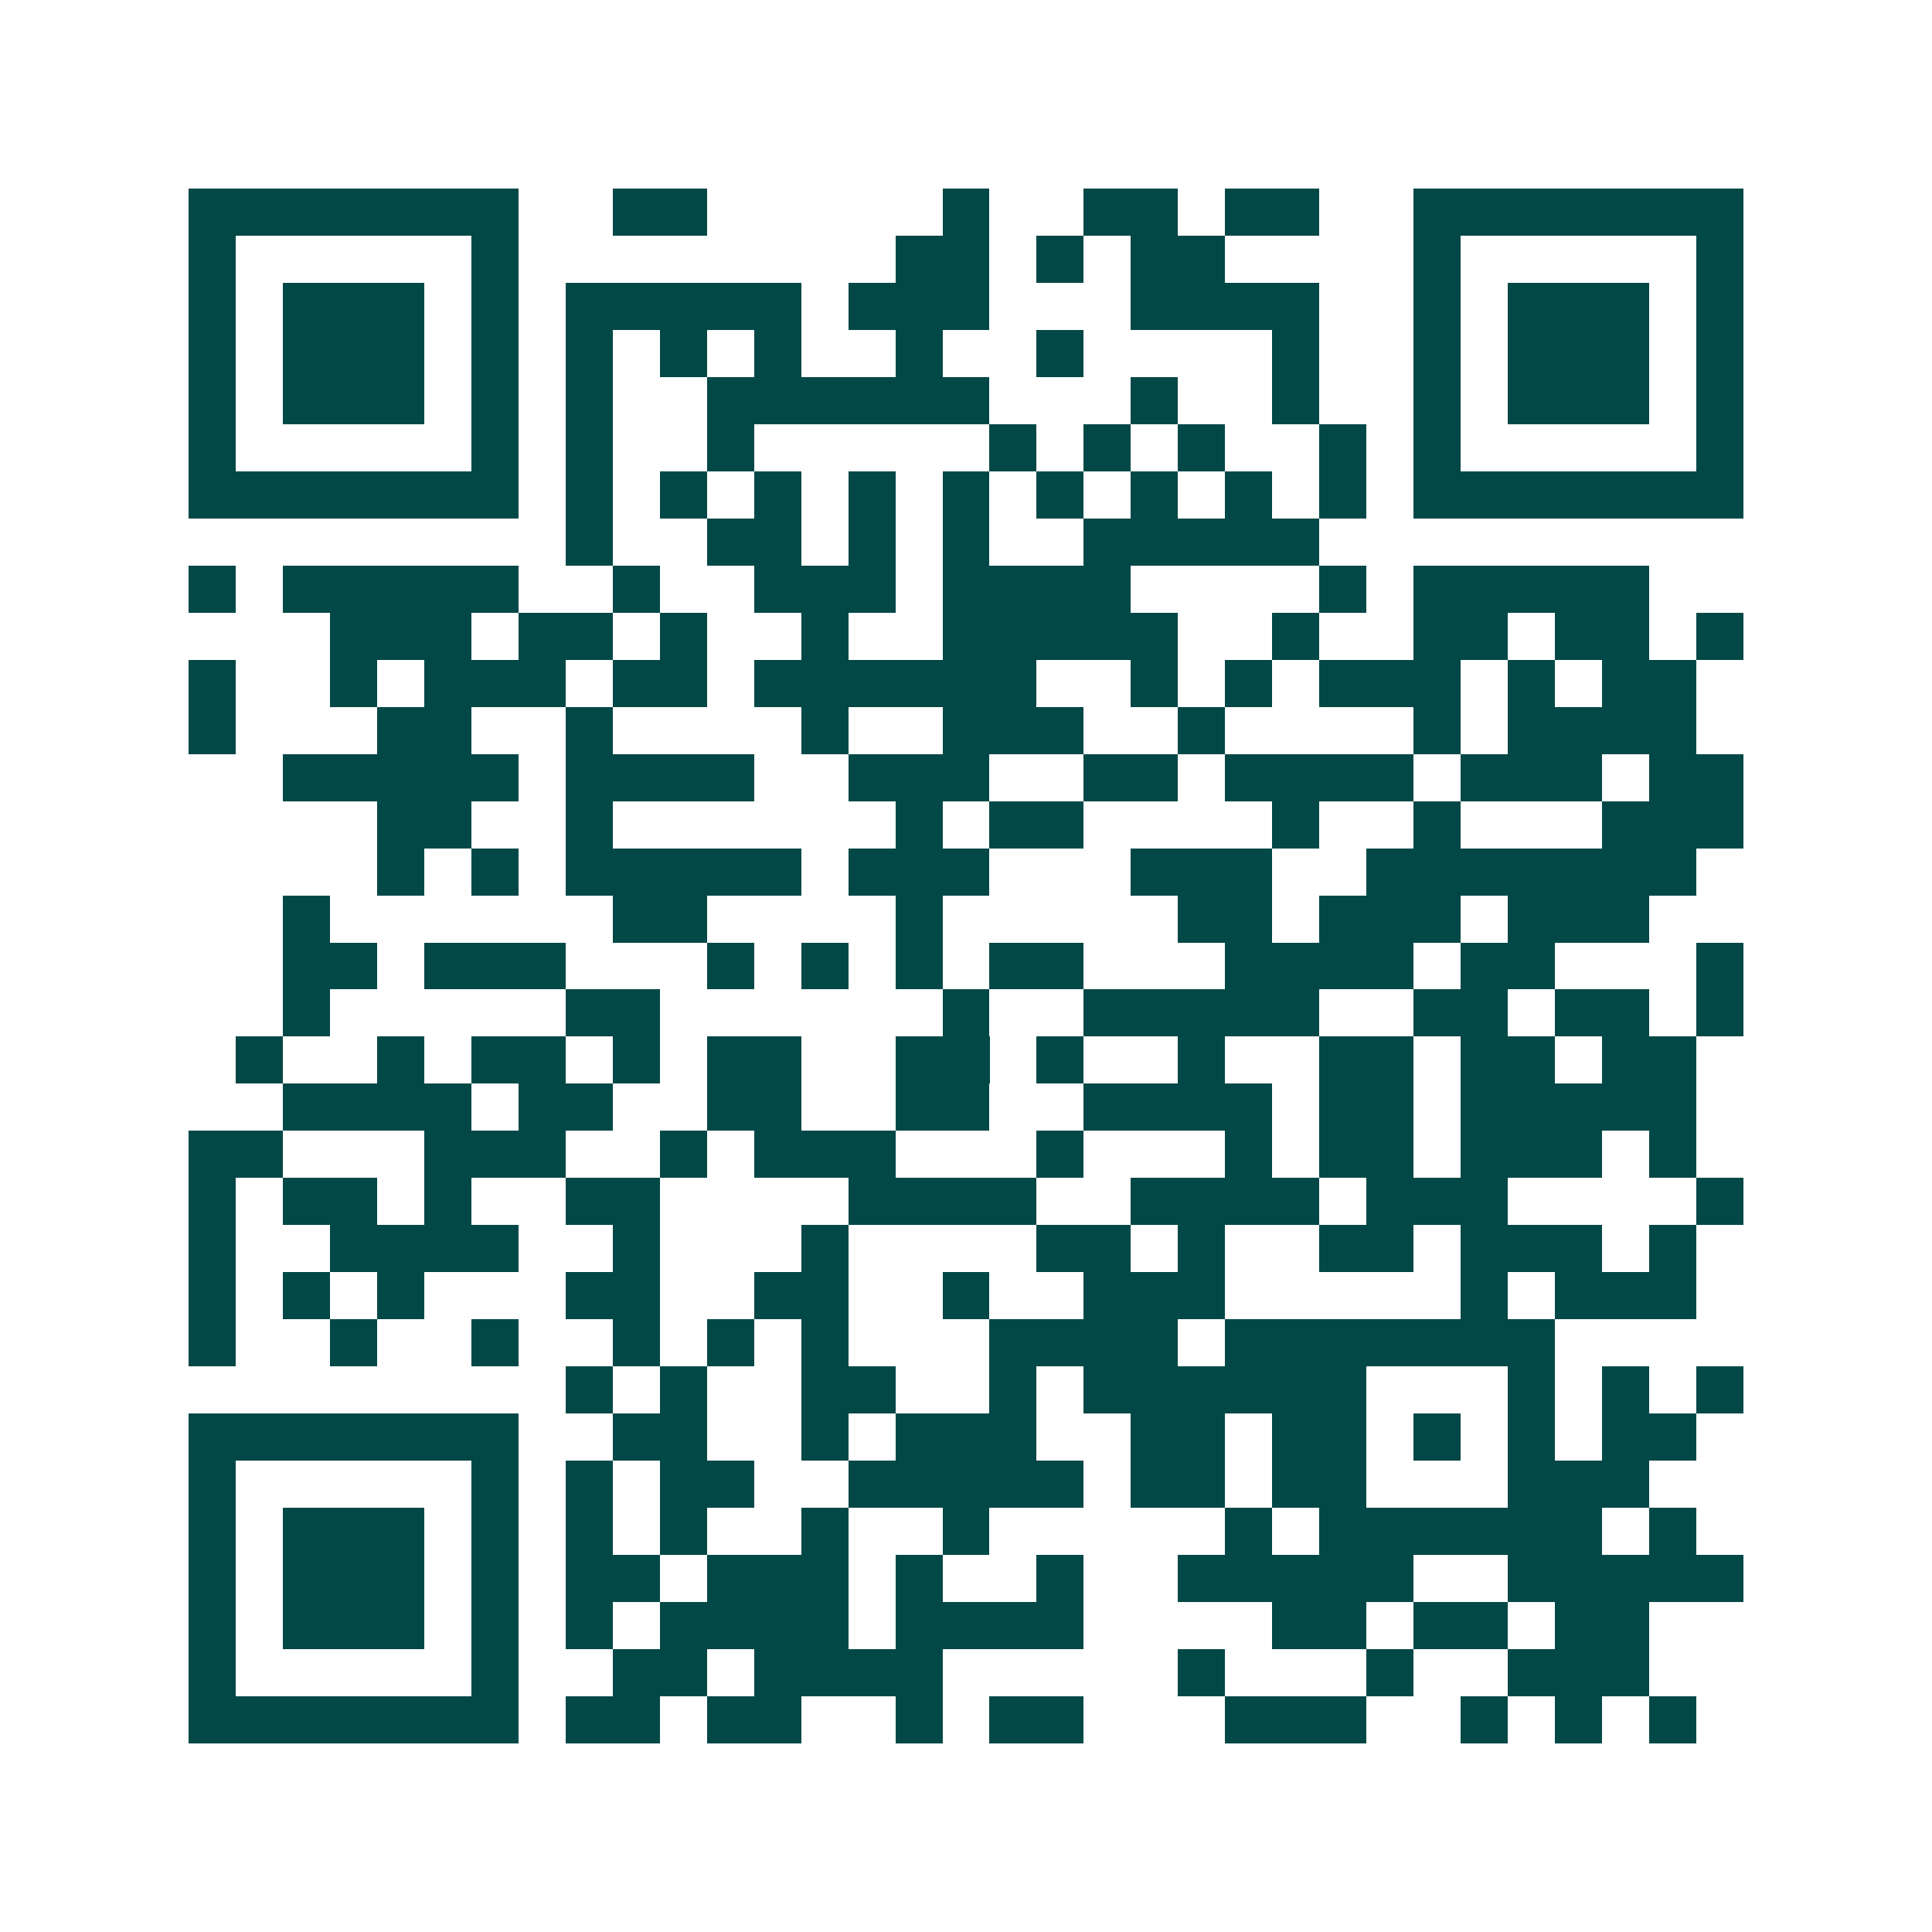 <svg xmlns="http://www.w3.org/2000/svg" width="200" height="200" viewBox="0 0 41 41" shape-rendering="crispEdges"><path fill="#ffffff" d="M0 0h41v41H0z"/><path stroke="#014847" d="M4 4.5h7m2 0h2m5 0h1m2 0h2m1 0h2m2 0h7M4 5.5h1m5 0h1m8 0h2m1 0h1m1 0h2m4 0h1m5 0h1M4 6.5h1m1 0h3m1 0h1m1 0h5m1 0h3m3 0h4m2 0h1m1 0h3m1 0h1M4 7.5h1m1 0h3m1 0h1m1 0h1m1 0h1m1 0h1m2 0h1m2 0h1m4 0h1m2 0h1m1 0h3m1 0h1M4 8.5h1m1 0h3m1 0h1m1 0h1m2 0h6m3 0h1m2 0h1m2 0h1m1 0h3m1 0h1M4 9.5h1m5 0h1m1 0h1m2 0h1m5 0h1m1 0h1m1 0h1m2 0h1m1 0h1m5 0h1M4 10.5h7m1 0h1m1 0h1m1 0h1m1 0h1m1 0h1m1 0h1m1 0h1m1 0h1m1 0h1m1 0h7M12 11.5h1m2 0h2m1 0h1m1 0h1m2 0h5M4 12.5h1m1 0h5m2 0h1m2 0h3m1 0h4m4 0h1m1 0h5M7 13.5h3m1 0h2m1 0h1m2 0h1m2 0h5m2 0h1m2 0h2m1 0h2m1 0h1M4 14.5h1m2 0h1m1 0h3m1 0h2m1 0h6m2 0h1m1 0h1m1 0h3m1 0h1m1 0h2M4 15.5h1m3 0h2m2 0h1m4 0h1m2 0h3m2 0h1m4 0h1m1 0h4M6 16.5h5m1 0h4m2 0h3m2 0h2m1 0h4m1 0h3m1 0h2M8 17.5h2m2 0h1m6 0h1m1 0h2m4 0h1m2 0h1m3 0h3M8 18.5h1m1 0h1m1 0h5m1 0h3m3 0h3m2 0h7M6 19.5h1m6 0h2m4 0h1m5 0h2m1 0h3m1 0h3M6 20.5h2m1 0h3m3 0h1m1 0h1m1 0h1m1 0h2m3 0h4m1 0h2m3 0h1M6 21.5h1m5 0h2m6 0h1m2 0h5m2 0h2m1 0h2m1 0h1M5 22.5h1m2 0h1m1 0h2m1 0h1m1 0h2m2 0h2m1 0h1m2 0h1m2 0h2m1 0h2m1 0h2M6 23.5h4m1 0h2m2 0h2m2 0h2m2 0h4m1 0h2m1 0h5M4 24.5h2m3 0h3m2 0h1m1 0h3m3 0h1m3 0h1m1 0h2m1 0h3m1 0h1M4 25.5h1m1 0h2m1 0h1m2 0h2m4 0h4m2 0h4m1 0h3m4 0h1M4 26.5h1m2 0h4m2 0h1m3 0h1m4 0h2m1 0h1m2 0h2m1 0h3m1 0h1M4 27.5h1m1 0h1m1 0h1m3 0h2m2 0h2m2 0h1m2 0h3m5 0h1m1 0h3M4 28.5h1m2 0h1m2 0h1m2 0h1m1 0h1m1 0h1m3 0h4m1 0h7M12 29.5h1m1 0h1m2 0h2m2 0h1m1 0h6m3 0h1m1 0h1m1 0h1M4 30.5h7m2 0h2m2 0h1m1 0h3m2 0h2m1 0h2m1 0h1m1 0h1m1 0h2M4 31.5h1m5 0h1m1 0h1m1 0h2m2 0h5m1 0h2m1 0h2m3 0h3M4 32.5h1m1 0h3m1 0h1m1 0h1m1 0h1m2 0h1m2 0h1m5 0h1m1 0h6m1 0h1M4 33.5h1m1 0h3m1 0h1m1 0h2m1 0h3m1 0h1m2 0h1m2 0h5m2 0h5M4 34.5h1m1 0h3m1 0h1m1 0h1m1 0h4m1 0h4m4 0h2m1 0h2m1 0h2M4 35.5h1m5 0h1m2 0h2m1 0h4m5 0h1m3 0h1m2 0h3M4 36.5h7m1 0h2m1 0h2m2 0h1m1 0h2m3 0h3m2 0h1m1 0h1m1 0h1"/></svg>
